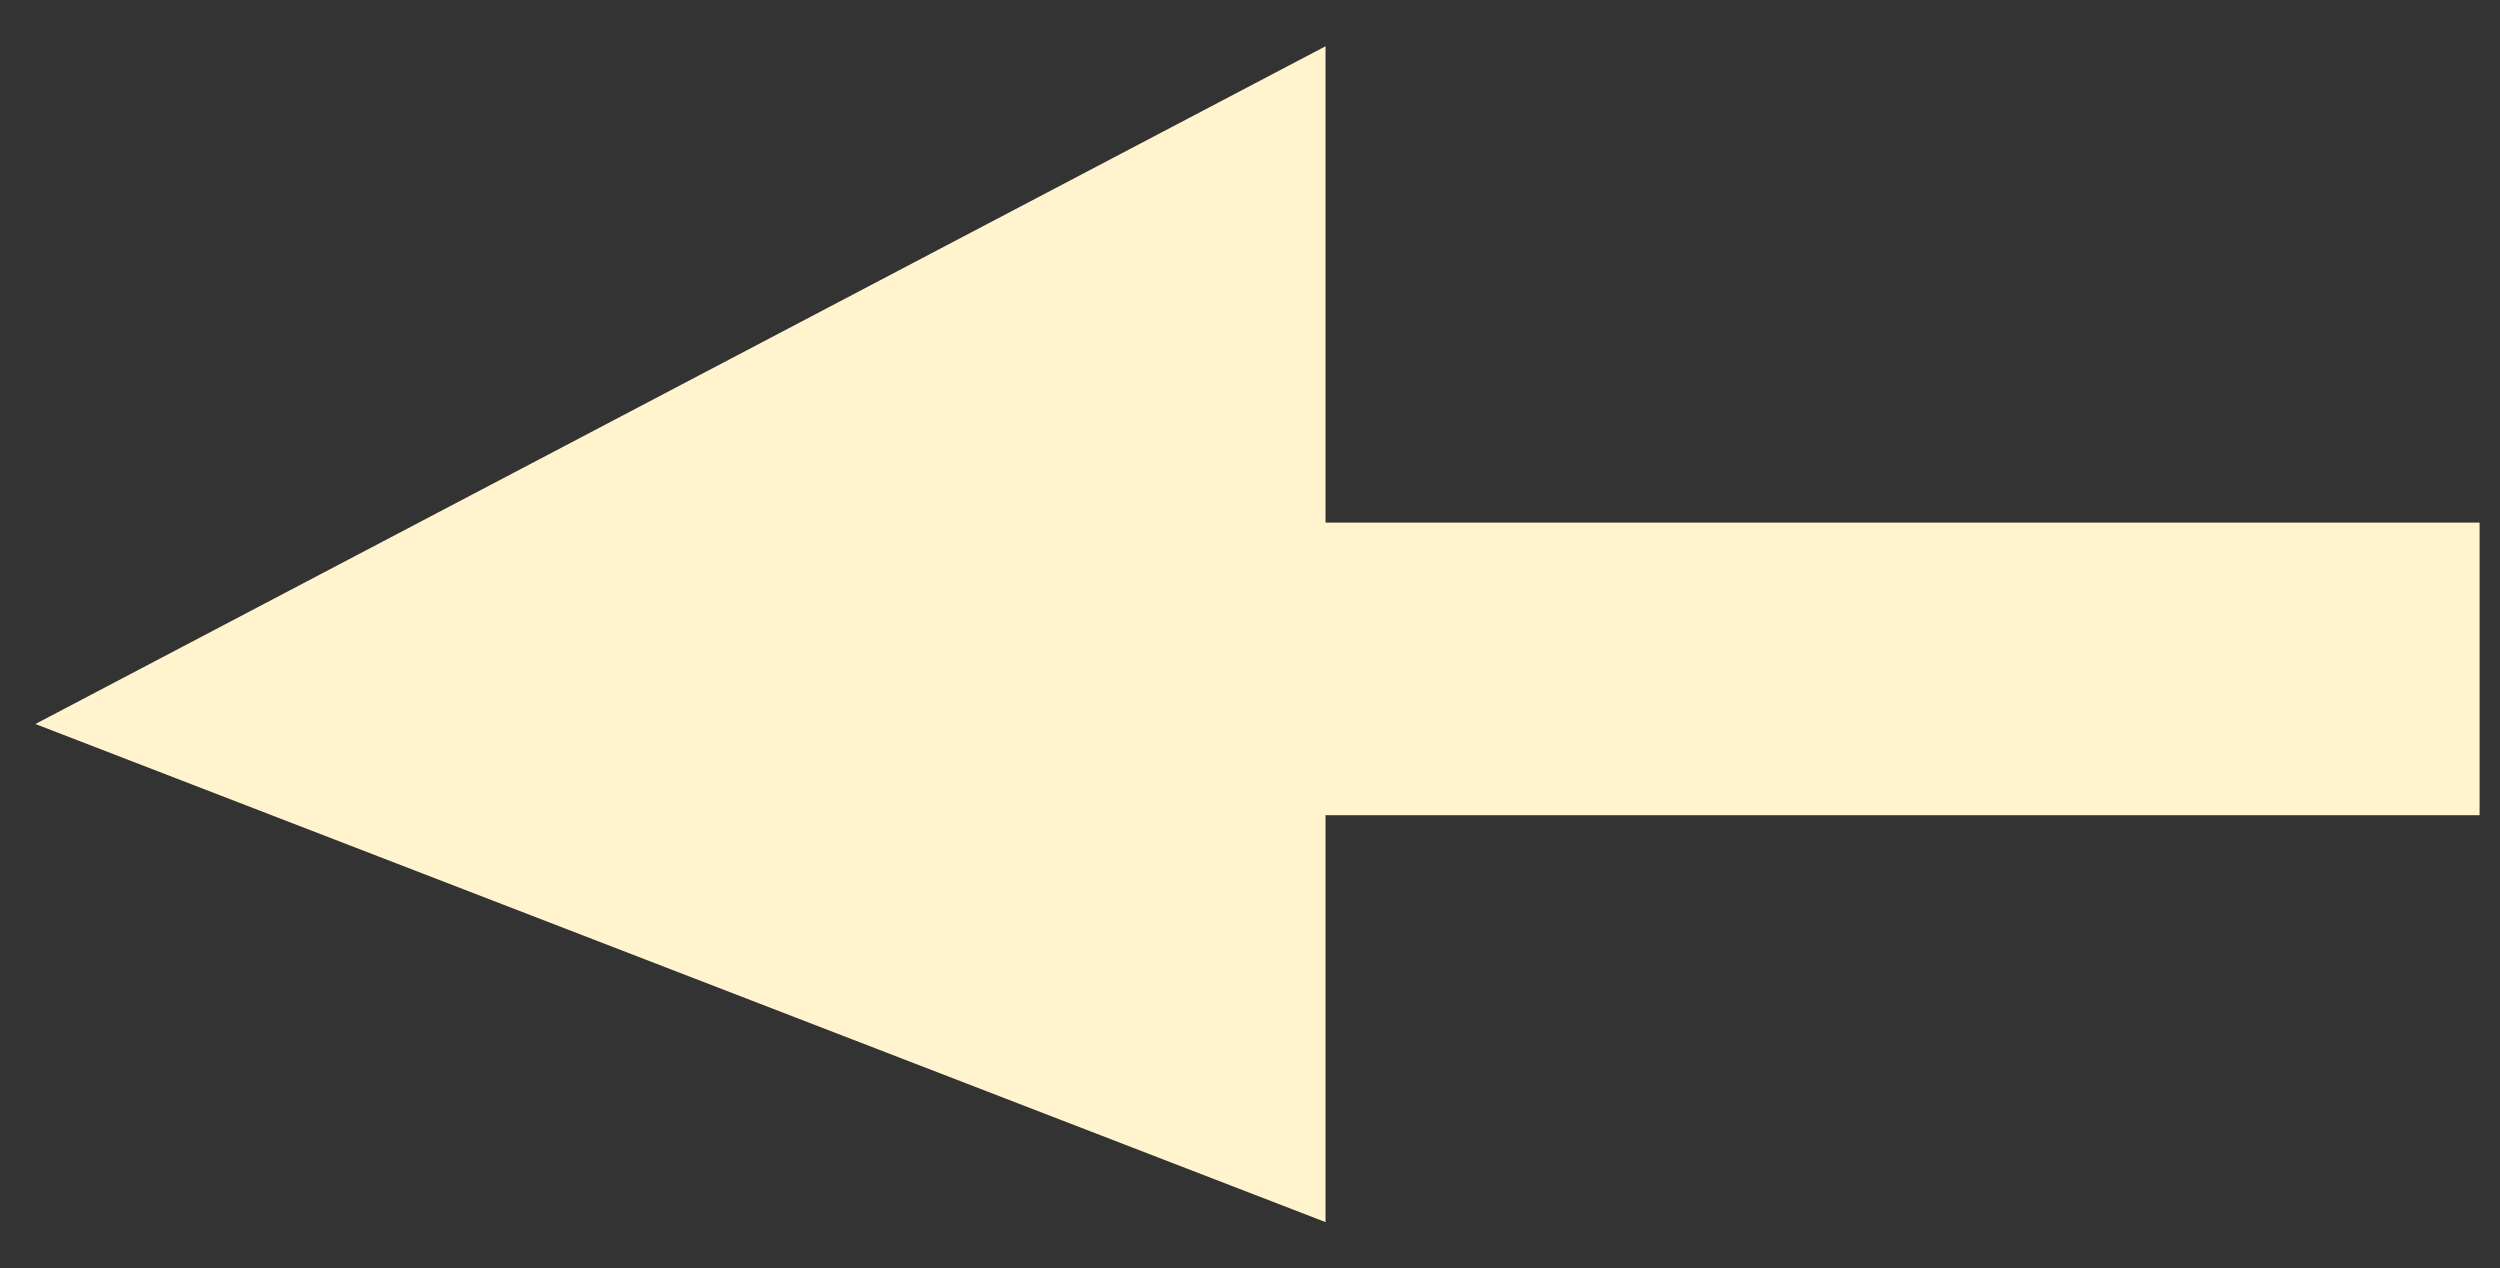<?xml version="1.0" encoding="utf-8"?>
<!-- Generator: Adobe Illustrator 27.7.0, SVG Export Plug-In . SVG Version: 6.00 Build 0)  -->
<svg version="1.1" id="Layer_1" xmlns="http://www.w3.org/2000/svg" xmlns:xlink="http://www.w3.org/1999/xlink" x="0px" y="0px"
	 viewBox="0 0 183.7 93.2" style="enable-background:new 0 0 183.7 93.2;" xml:space="preserve">
<rect x="0" y="0" width="183.7" height="93.2" fill="#333333" stroke="none"/>
<style type="text/css">
	.st0{fill:#FFF4CE;}
</style>
<polygon class="st0" points="2.6,53.2 97.4,89.8 97.4,59.9 182.2,59.9 182.2,38.4 97.4,38.4 97.4,3.4 "/>
</svg>
